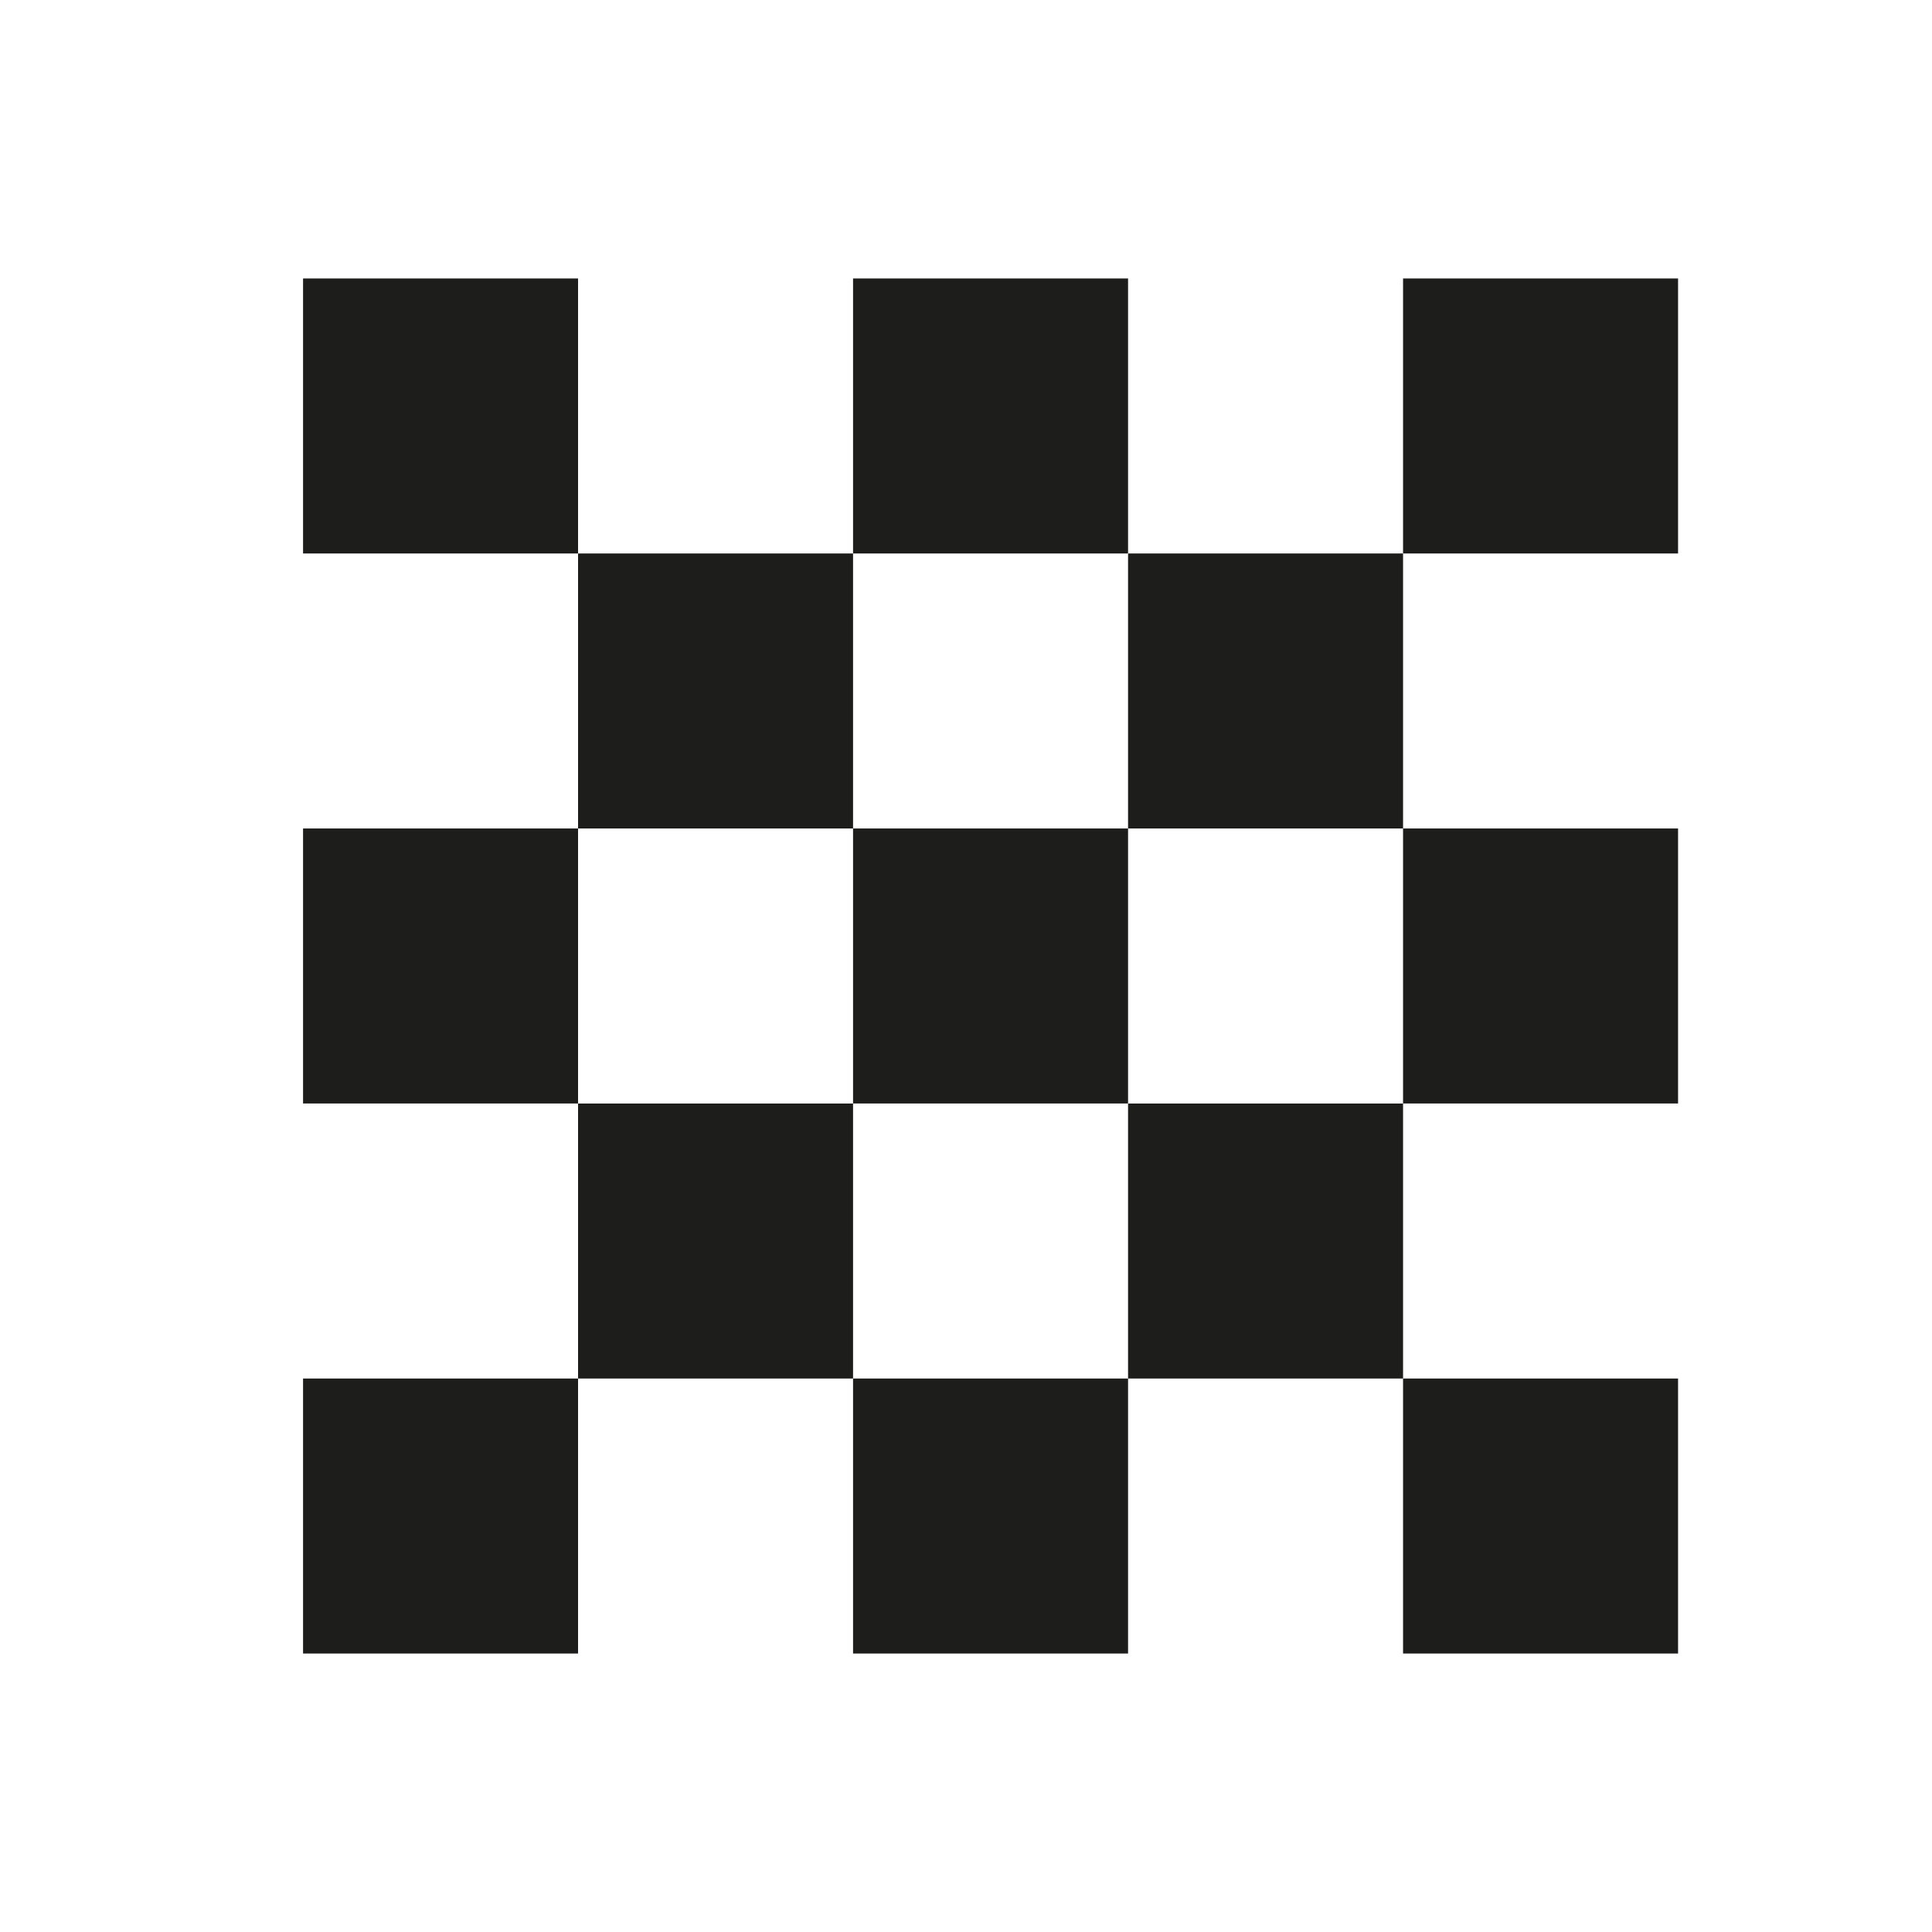 <svg id="svg" xmlns="http://www.w3.org/2000/svg" viewBox="0 0 500 500"><defs><style>.cls-1{fill:#1d1d1b;}</style></defs><title>shader</title><rect class="cls-1" x="78.43" y="72.07" width="71.17" height="71.17"/><rect class="cls-1" x="220.77" y="72.07" width="71.17" height="71.17"/><rect class="cls-1" x="149.6" y="143.24" width="71.17" height="71.17"/><rect class="cls-1" x="291.94" y="143.24" width="71.17" height="71.17"/><rect class="cls-1" x="78.43" y="214.41" width="71.17" height="71.17"/><rect class="cls-1" x="220.77" y="214.41" width="71.17" height="71.17"/><rect class="cls-1" x="149.6" y="285.59" width="71.17" height="71.17"/><rect class="cls-1" x="291.94" y="285.59" width="71.17" height="71.17"/><rect class="cls-1" x="78.43" y="356.76" width="71.17" height="71.17"/><rect class="cls-1" x="220.77" y="356.76" width="71.17" height="71.17"/><rect class="cls-1" x="363.11" y="72.07" width="71.17" height="71.17"/><rect class="cls-1" x="363.11" y="214.41" width="71.17" height="71.17"/><rect class="cls-1" x="363.11" y="356.76" width="71.17" height="71.17"/></svg>